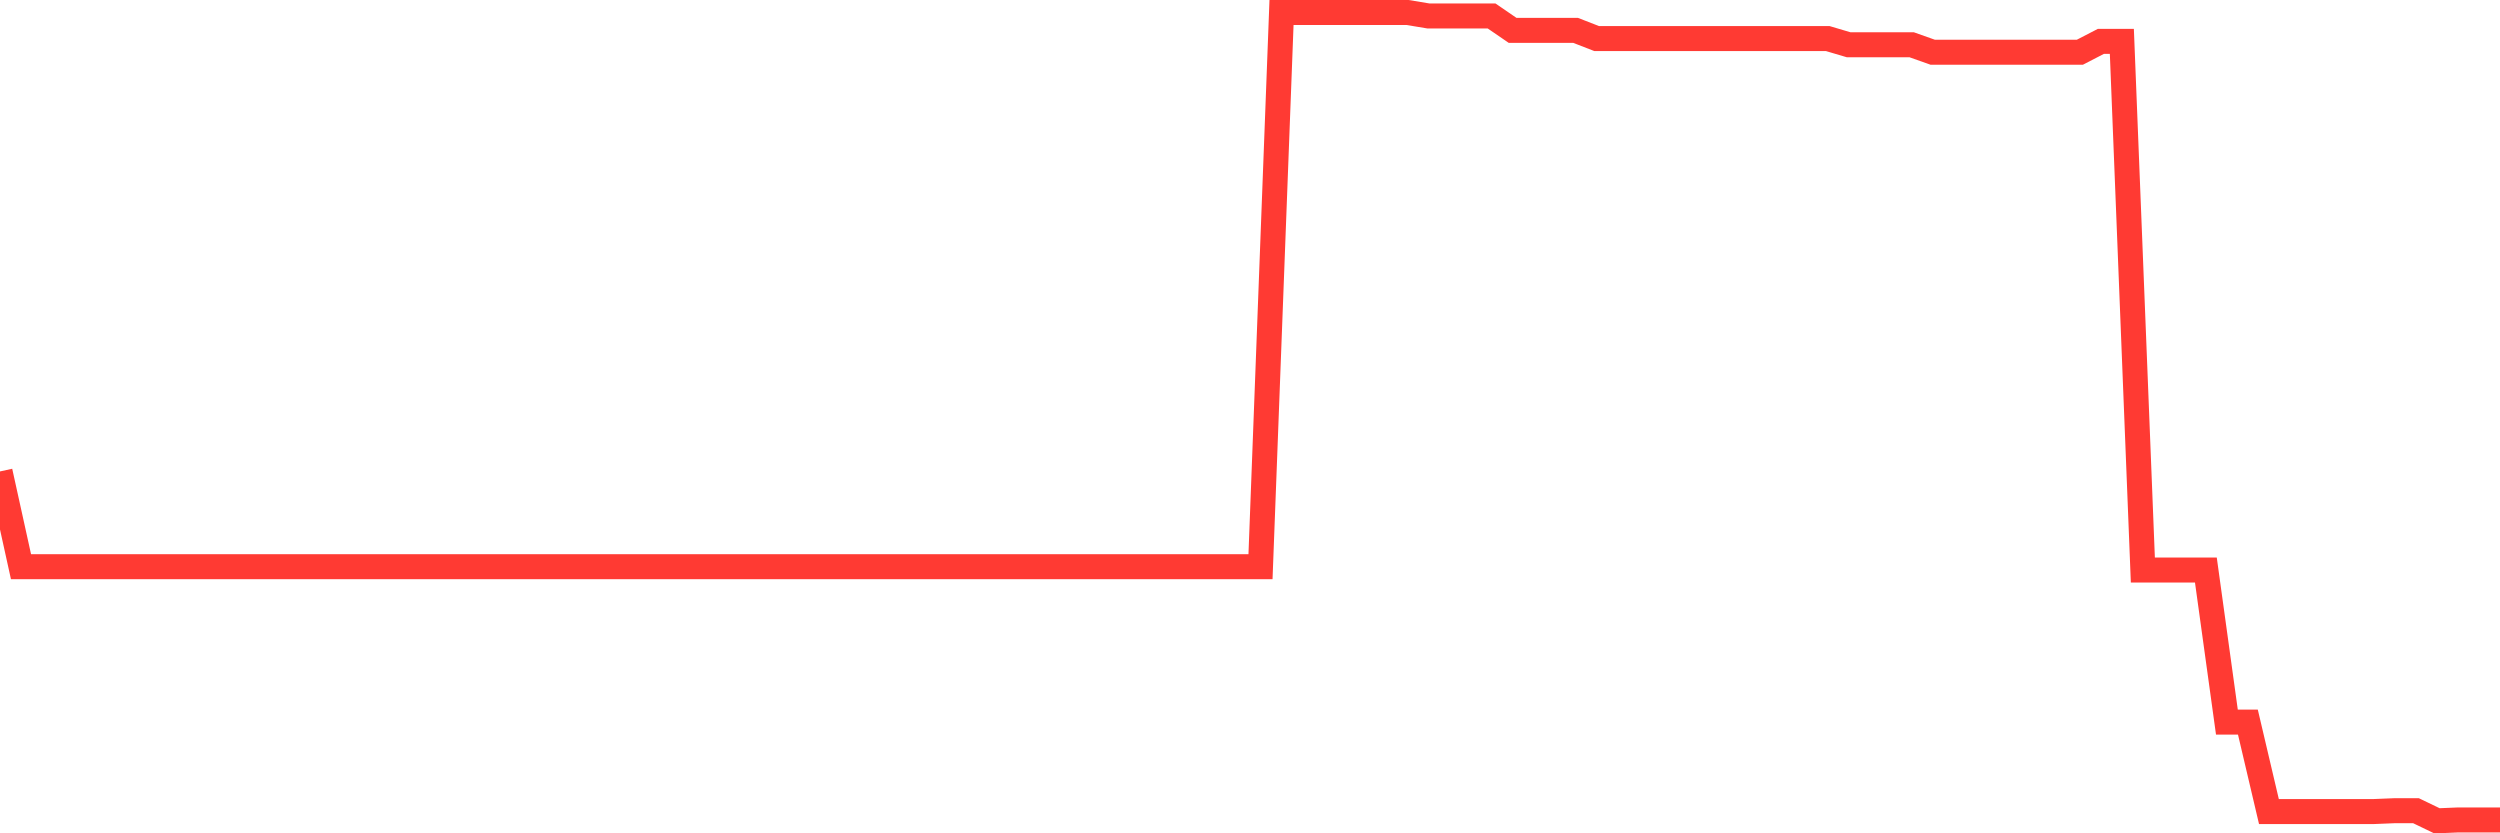 <svg
  xmlns="http://www.w3.org/2000/svg"
  xmlns:xlink="http://www.w3.org/1999/xlink"
  width="120"
  height="40"
  viewBox="0 0 120 40"
  preserveAspectRatio="none"
>
  <polyline
    points="0,22.629 1.008,27.202 2.017,27.202 3.025,27.202 4.034,27.202 5.042,27.202 6.05,27.202 7.059,27.202 8.067,27.202 9.076,27.202 10.084,27.202 11.092,27.202 12.101,27.202 13.109,27.202 14.118,27.202 15.126,27.202 16.134,27.202 17.143,27.202 18.151,27.202 19.16,27.202 20.168,27.202 21.176,27.202 22.185,27.202 23.193,27.202 24.202,27.202 25.21,27.202 26.218,27.202 27.227,27.202 28.235,27.202 29.244,27.202 30.252,27.202 31.261,27.202 32.269,27.202 33.277,27.202 34.286,27.202 35.294,27.202 36.303,27.202 37.311,27.202 38.319,27.202 39.328,27.202 40.336,27.202 41.345,27.202 42.353,27.202 43.361,27.202 44.37,27.202 45.378,27.202 46.387,27.202 47.395,27.202 48.403,27.202 49.412,27.202 50.42,27.202 51.429,27.202 52.437,27.202 53.445,27.202 54.454,27.202 55.462,27.202 56.471,27.202 57.479,27.202 58.487,27.202 59.496,27.202 60.504,27.202 61.513,0.6 62.521,0.6 63.529,0.6 64.538,0.6 65.546,0.6 66.555,0.6 67.563,0.6 68.571,0.767 69.58,0.767 70.588,0.767 71.597,0.767 72.605,1.458 73.613,1.458 74.622,1.458 75.63,1.458 76.639,1.851 77.647,1.851 78.655,1.851 79.664,1.851 80.672,1.851 81.681,1.851 82.689,1.851 83.697,1.851 84.706,1.851 85.714,1.851 86.723,1.851 87.731,1.851 88.739,2.15 89.748,2.15 90.756,2.15 91.765,2.15 92.773,2.508 93.782,2.508 94.79,2.508 95.798,2.508 96.807,2.508 97.815,2.508 98.824,2.508 99.832,2.508 100.84,1.987 101.849,1.987 102.857,27.361 103.866,27.361 104.874,27.361 105.882,27.361 106.891,34.661 107.899,34.661 108.908,38.954 109.916,38.954 110.924,38.954 111.933,38.954 112.941,38.954 113.95,38.954 114.958,38.913 115.966,38.913 116.975,39.4 117.983,39.358 118.992,39.358 120,39.358"
    fill="none"
    stroke="#ff3a33"
    stroke-width="1.2"
  >
  </polyline>
</svg>
